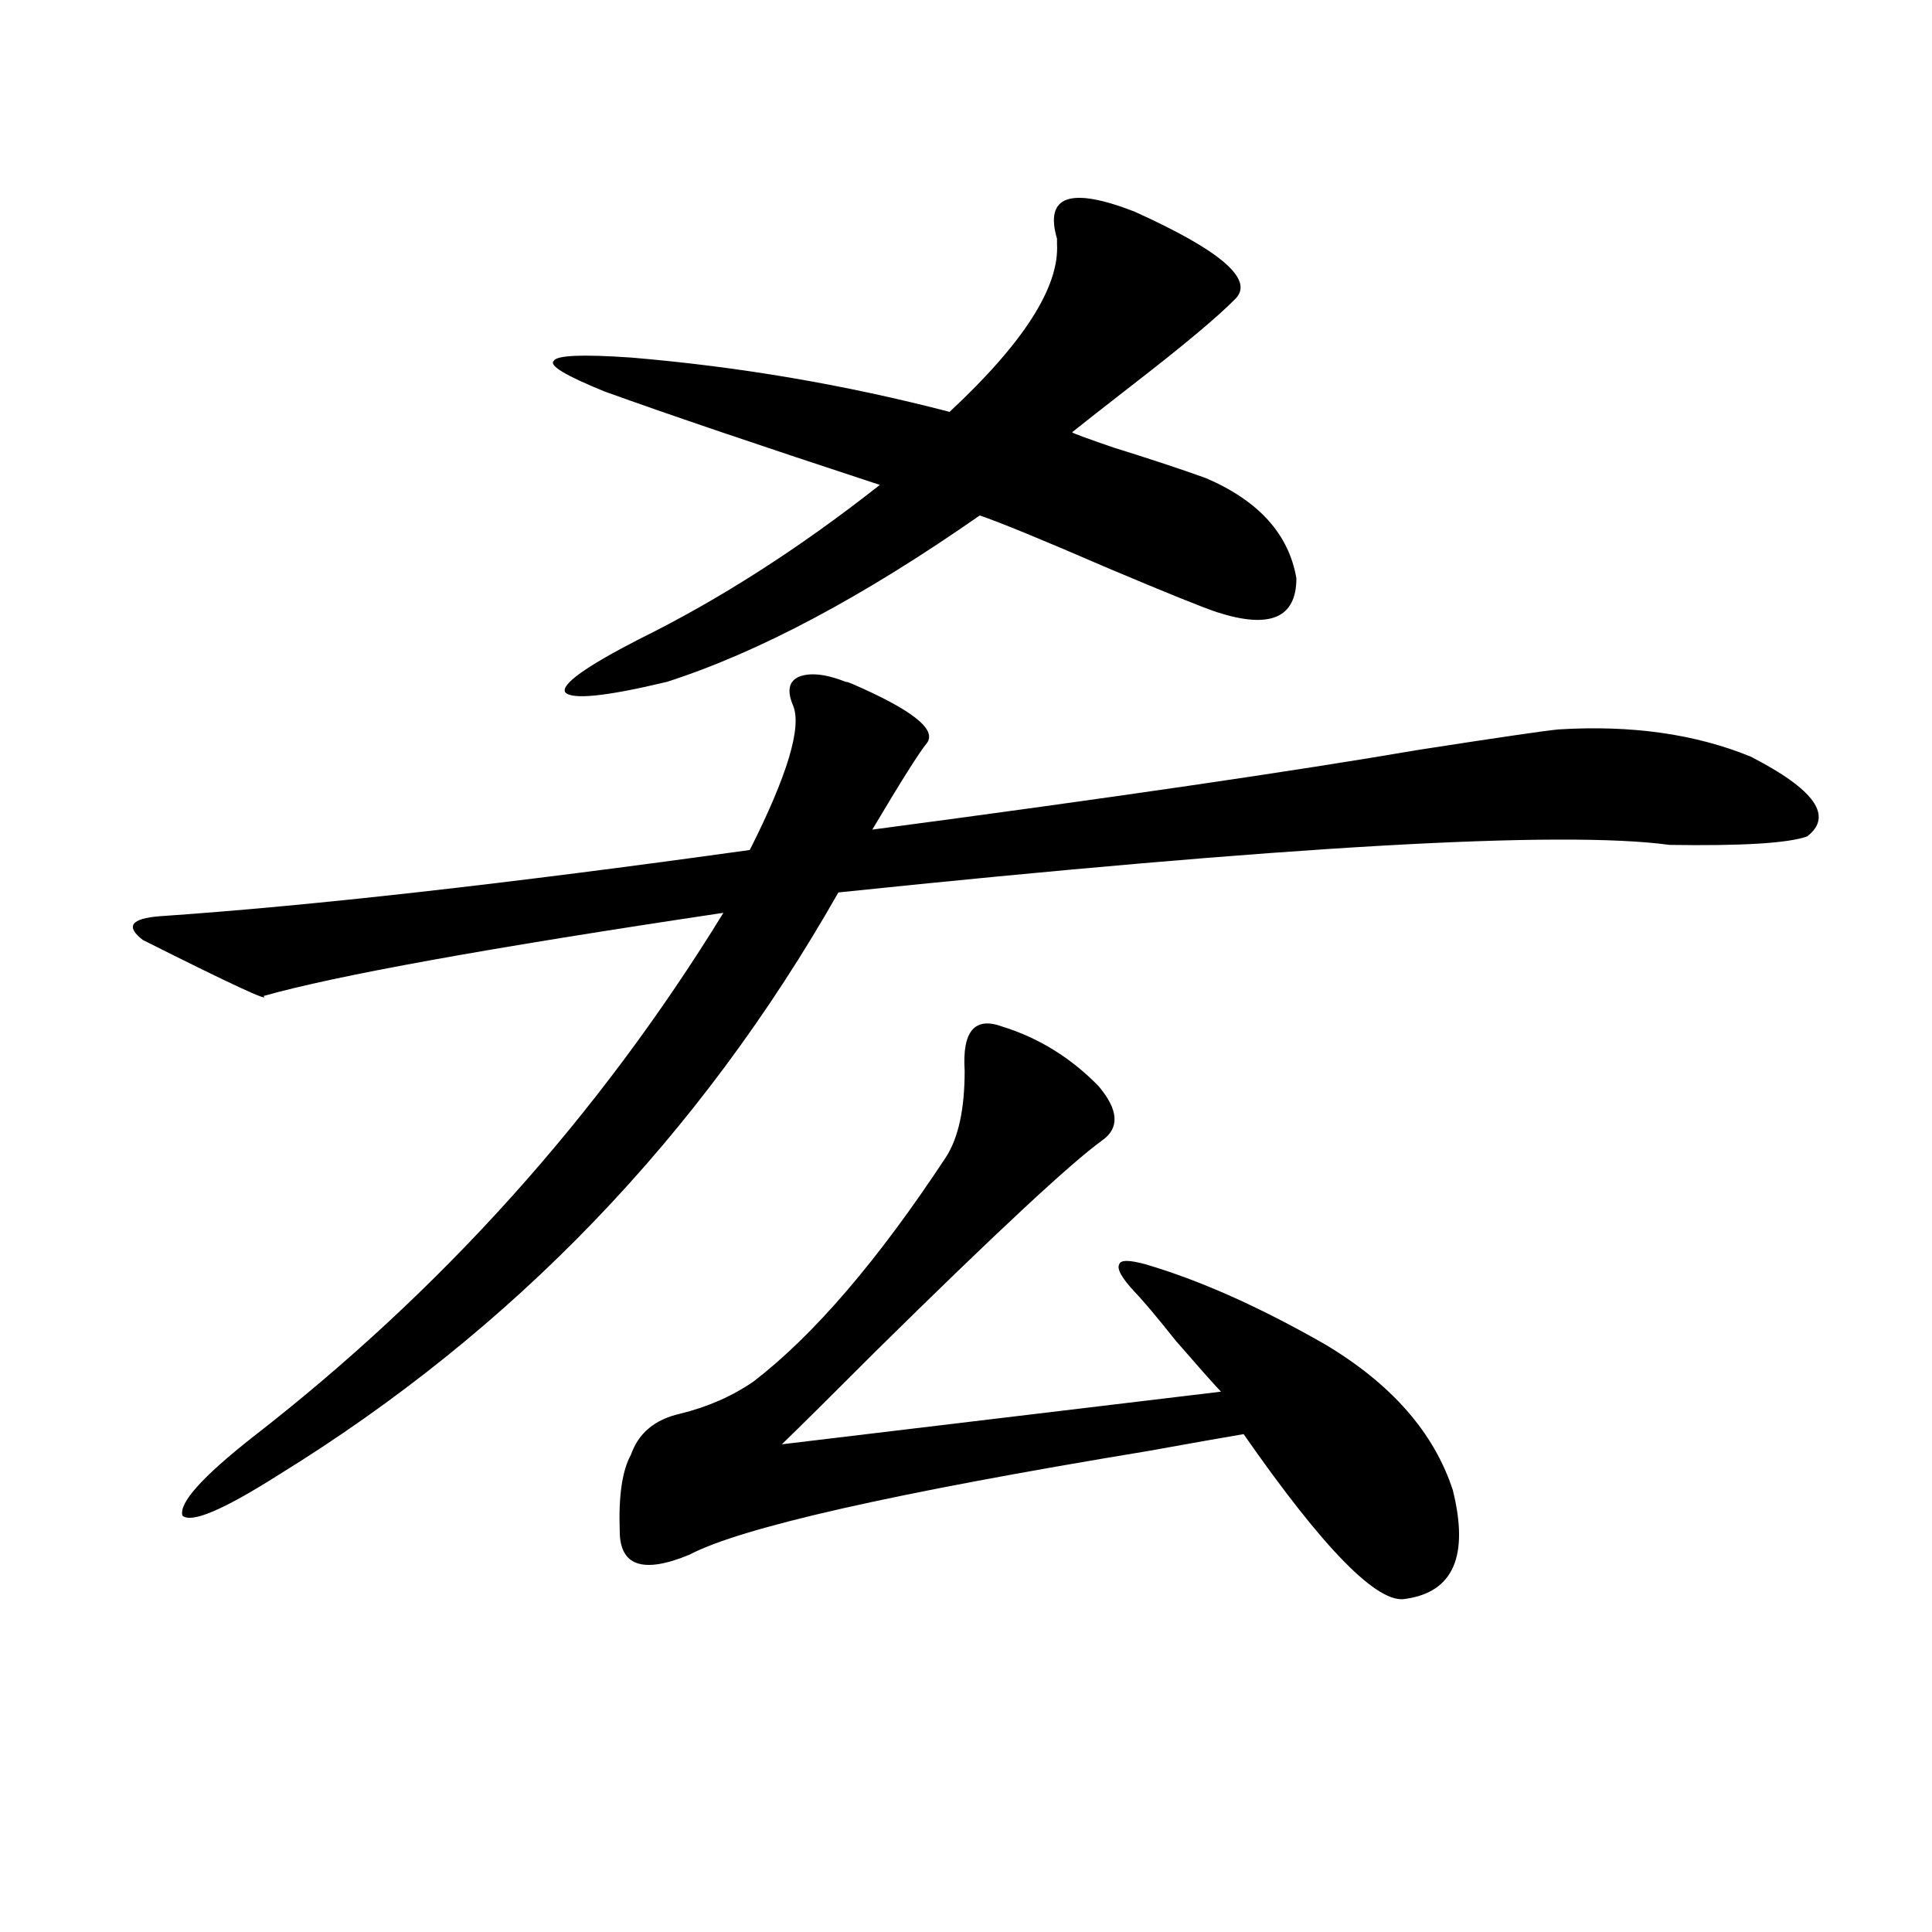 <?xml version="1.0" encoding="utf-8"?>
<!-- Generator: Adobe Illustrator 16.0.0, SVG Export Plug-In . SVG Version: 6.00 Build 0)  -->
<!DOCTYPE svg PUBLIC "-//W3C//DTD SVG 1.1//EN" "http://www.w3.org/Graphics/SVG/1.1/DTD/svg11.dtd">
<svg version="1.1" id="图层_1" xmlns="http://www.w3.org/2000/svg" xmlns:xlink="http://www.w3.org/1999/xlink" x="0px" y="0px"
	 width="1000px" height="1000px" viewBox="0 0 1000 1000" enable-background="new 0 0 1000 1000" xml:space="preserve">
<path d="M437.843,352.941c0.641,0,1.616,0.302,2.927,0.879c31.219,13.485,44.222,23.73,39.023,30.762
	c-3.902,4.696-13.338,19.638-28.292,44.824c123.564-16.397,217.876-30.171,282.92-41.309c41.615-6.44,65.685-9.956,72.193-10.547
	c37.713-2.335,70.883,2.349,99.51,14.063c33.17,17.001,42.926,30.762,29.268,41.309c-9.756,3.516-33.505,4.985-71.218,4.395
	c-55.943-7.608-199.354,0.591-430.233,24.609c-71.553,125.985-168.136,226.47-289.749,301.465
	c-28.627,18.169-45.212,25.2-49.755,21.094c-1.951-6.44,10.076-19.913,36.097-40.43c98.199-76.163,179.508-166.69,243.896-271.582
	c-121.628,18.169-200.971,32.52-238.043,43.066c3.902,3.516-16.92-6.152-62.438-29.004c-9.115-7.031-6.188-11.124,8.78-12.305
	c77.392-5.273,179.173-16.699,305.358-34.277c19.512-38.672,26.981-63.569,22.438-74.707c-3.262-7.608-2.286-12.593,2.927-14.941
	C419.307,347.97,427.432,348.849,437.843,352.941z M587.107,109.484c44.222,19.927,61.782,34.868,52.682,44.824
	c-9.115,9.38-27.316,24.609-54.633,45.703c-14.313,11.138-24.39,19.048-30.243,23.73c0.641,0.591,7.805,3.228,21.463,7.91
	c18.856,5.864,34.786,11.138,47.804,15.82c27.316,11.728,42.926,29.004,46.828,51.855c0,20.517-13.658,26.367-40.975,17.578
	c-7.164-2.335-26.021-9.956-56.584-22.852c-33.825-14.64-55.943-23.73-66.34-27.246c-60.486,42.188-114.479,70.903-161.947,86.133
	c-31.874,7.622-49.435,9.38-52.682,5.273c-1.951-4.093,10.731-13.184,38.048-27.246c41.615-20.503,83.245-47.159,124.875-79.98
	c-62.438-20.503-109.921-36.612-142.436-48.34c-20.167-8.198-28.947-13.472-26.341-15.82c1.296-2.925,14.634-3.516,39.999-1.758
	c55.929,4.696,110.882,14.063,164.874,28.125c38.368-35.733,56.904-64.737,55.608-87.012c0-0.577,0-1.456,0-2.637
	C540.6,101.286,553.938,96.603,587.107,109.484z M518.816,531.359c18.856,5.864,35.441,16.122,49.755,30.762
	c10.396,12.305,11.052,21.685,1.951,28.125c-16.265,11.728-55.288,48.052-117.07,108.984c-23.414,23.442-39.679,39.551-48.779,48.34
	l227.312-27.246c-3.902-4.093-11.707-12.882-23.414-26.367c-9.756-12.305-16.92-20.792-21.463-25.488
	c-6.509-7.031-9.115-11.714-7.805-14.063c0.641-2.335,5.198-2.335,13.658,0c27.957,8.212,58.855,21.973,92.681,41.309
	c34.466,20.517,56.584,45.703,66.34,75.586c8.445,33.989,0.32,52.734-24.39,56.25c-14.313,2.925-42.285-25.488-83.9-85.254
	c-10.411,1.758-26.996,4.696-49.755,8.789c-131.384,21.685-210.406,39.551-237.067,53.613c-24.069,9.97-36.097,5.864-36.097-12.305
	c-0.655-18.155,1.296-31.339,5.854-39.551c3.902-11.124,12.348-18.155,25.365-21.094c14.299-3.516,26.981-9.077,38.048-16.699
	c31.219-24.019,64.389-62.69,99.51-116.016c6.494-9.956,9.756-24.897,9.756-44.824C497.994,533.708,504.503,526.086,518.816,531.359
	z"/>
</svg>
